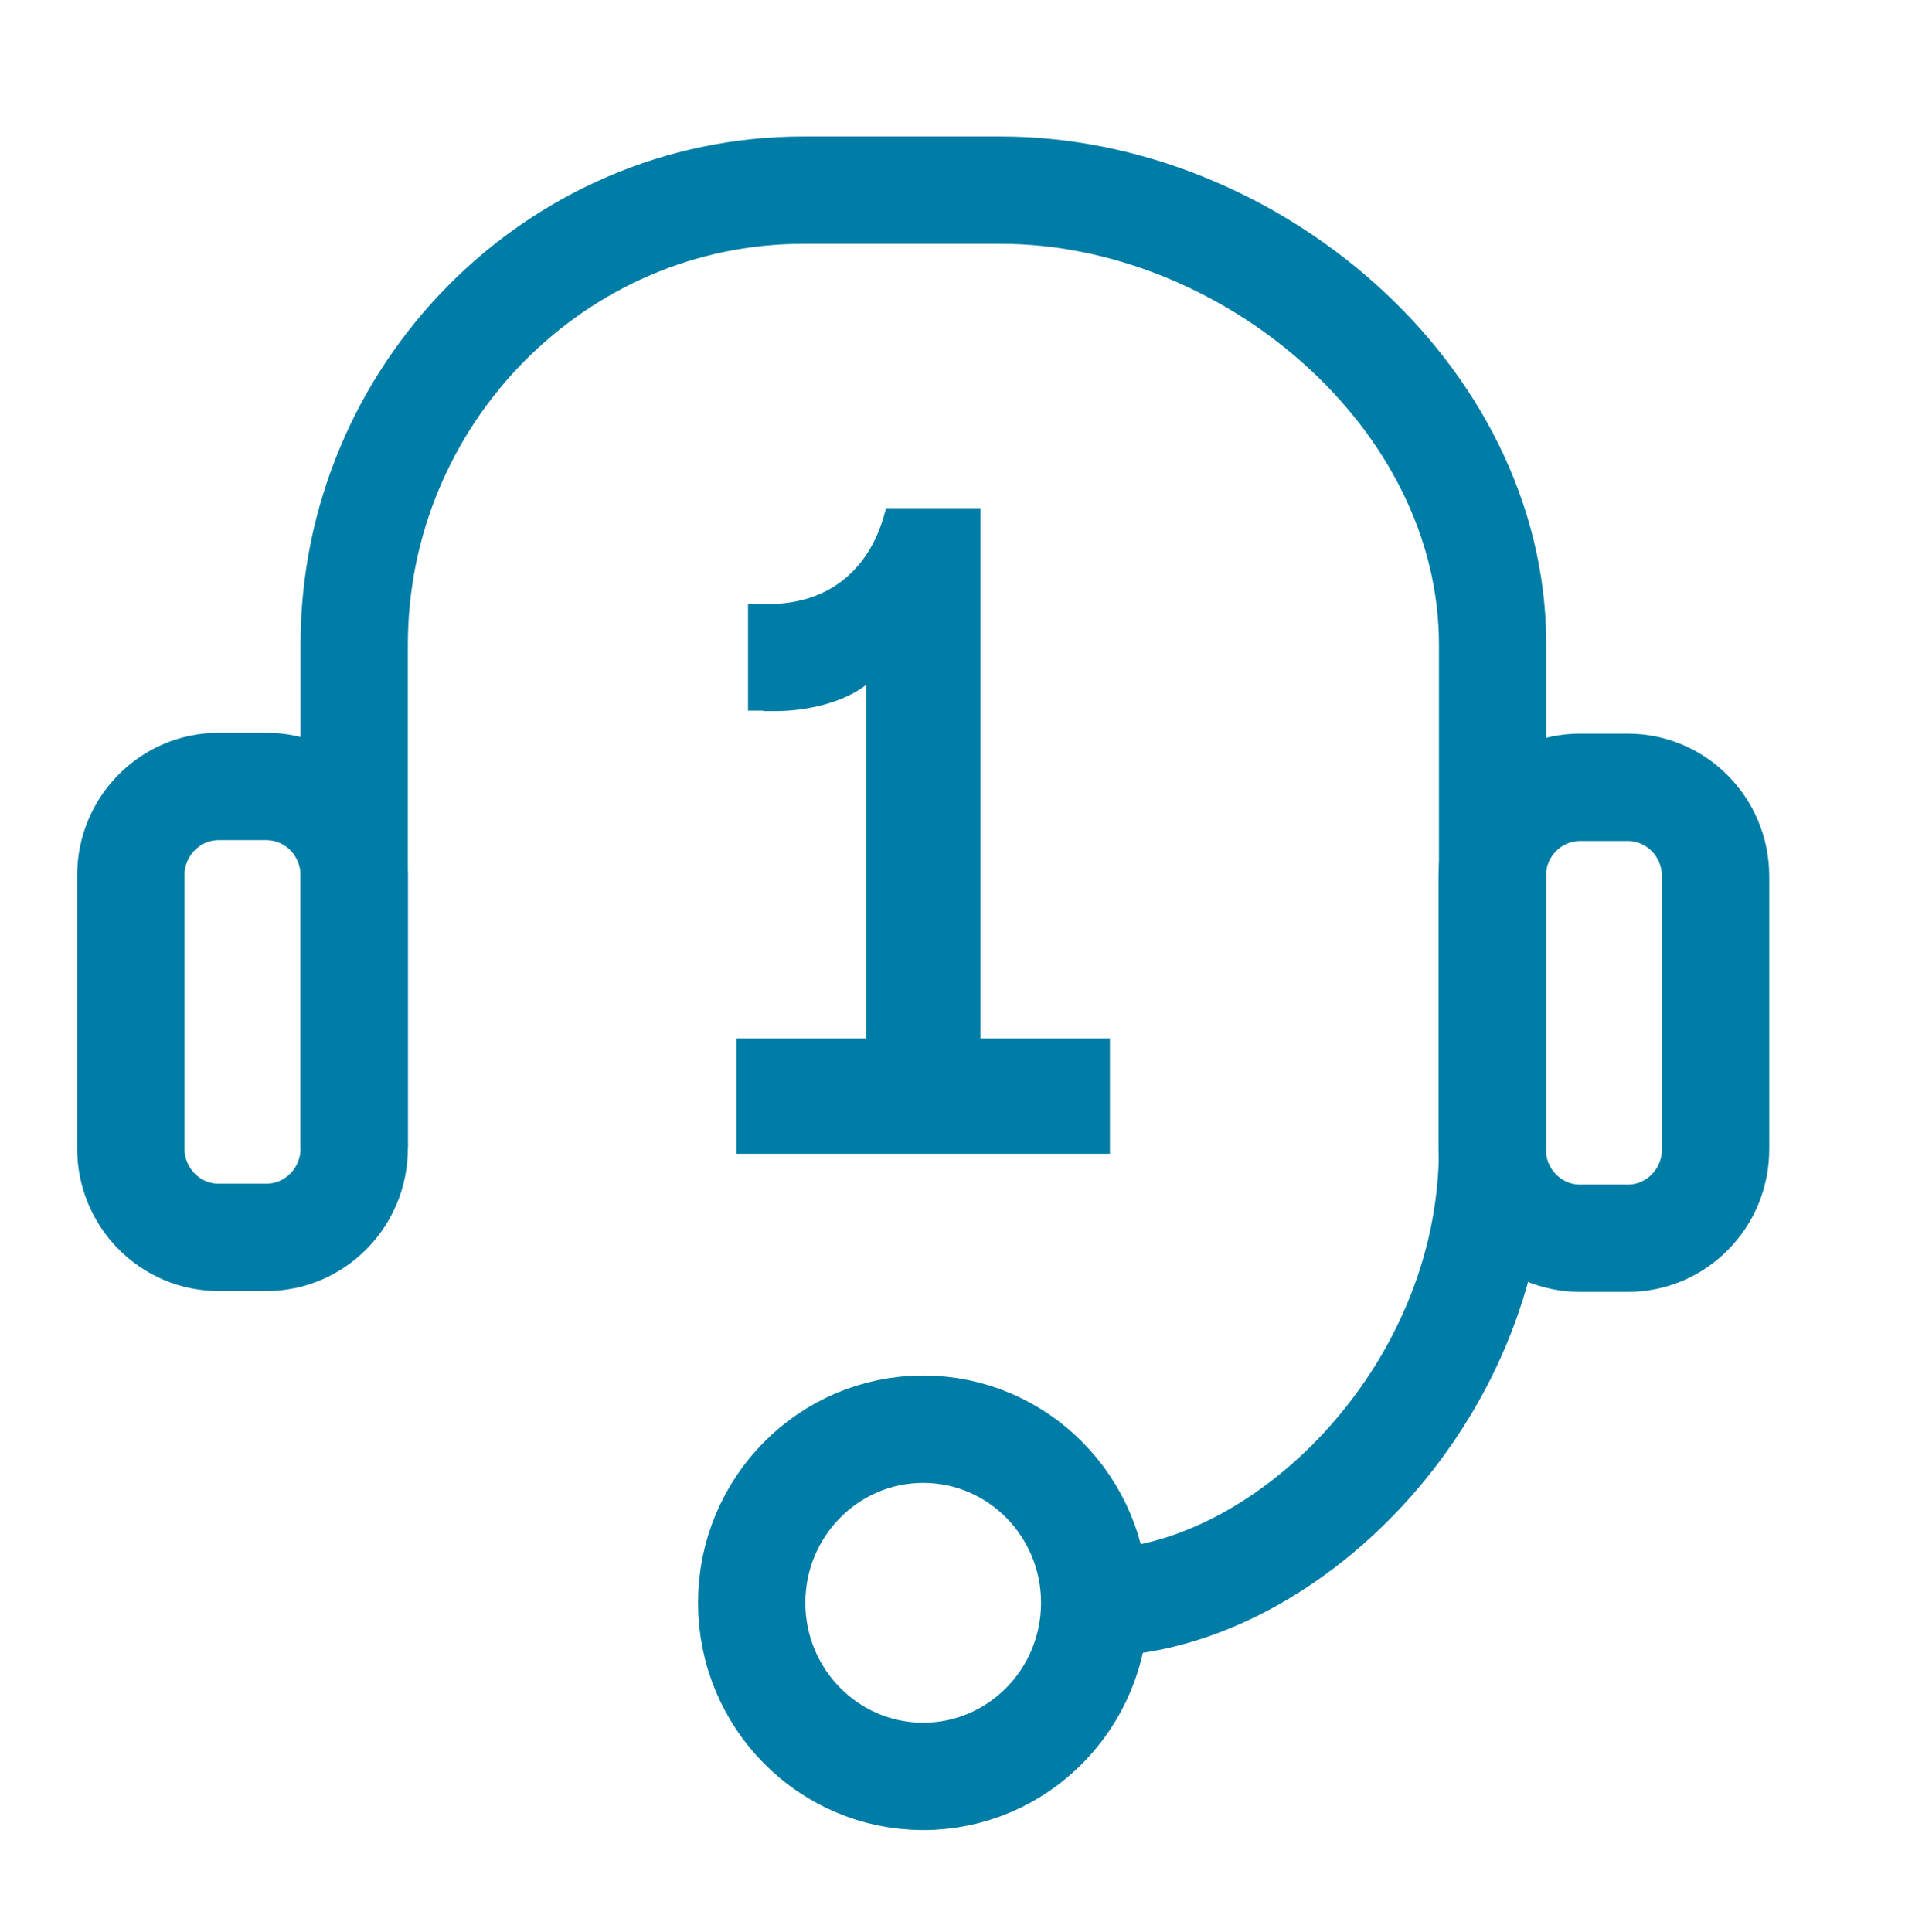 <svg width="71" height="72" viewBox="0 0 71 72" fill="none" xmlns="http://www.w3.org/2000/svg">
<path d="M32.39 25.299V42.196V42.296H32.49H36.341H36.441V42.196V19.134V19.034H36.341H33.177H33.1L33.08 19.109C32.766 20.295 32.182 21.168 31.419 21.745C30.656 22.322 29.707 22.608 28.654 22.608H28.079H27.979V22.708V26.282V26.382H28.079H28.687L28.671 26.399H28.91C29.551 26.399 30.268 26.3 30.922 26.093C31.484 25.914 32.005 25.653 32.39 25.299Z" fill="#007DA6" stroke="#007DA6" stroke-width="0.2"/>
<path d="M13.201 42.794V24.018C13.201 14.703 20.728 7.086 29.933 7.086H37.3C46.505 7.086 55.63 14.703 55.63 24.018V42.794C55.63 52.109 47.704 59.726 40.816 59.726" stroke="#007DA6" stroke-width="4" stroke-miterlimit="10"/>
<path d="M9.925 29.307H8.151C6.342 29.307 4.875 30.791 4.875 32.622V42.794C4.875 44.625 6.342 46.109 8.151 46.109H9.925C11.734 46.109 13.201 44.625 13.201 42.794V32.622C13.201 30.791 11.734 29.307 9.925 29.307Z" stroke="#007DA6" stroke-width="4" stroke-miterlimit="10"/>
<path d="M60.664 29.339H58.89C57.081 29.339 55.614 30.823 55.614 32.654V42.827C55.614 44.657 57.081 46.142 58.89 46.142H60.664C62.474 46.142 63.94 44.657 63.94 42.827V32.654C63.94 30.823 62.474 29.339 60.664 29.339Z" stroke="#007DA6" stroke-width="4" stroke-miterlimit="10"/>
<path d="M34.408 66.195C37.938 66.195 40.8 63.299 40.8 59.726C40.8 56.154 37.938 53.258 34.408 53.258C30.878 53.258 28.016 56.154 28.016 59.726C28.016 63.299 30.878 66.195 34.408 66.195Z" stroke="#007DA6" stroke-width="4" stroke-miterlimit="10"/>
<path d="M27.648 38.797H27.547V38.897V42.794V42.894H27.648H41.167H41.267V42.794V38.897V38.797H41.167H27.648Z" fill="#007DA6" stroke="#007DA6" stroke-width="0.2"/>
</svg>
